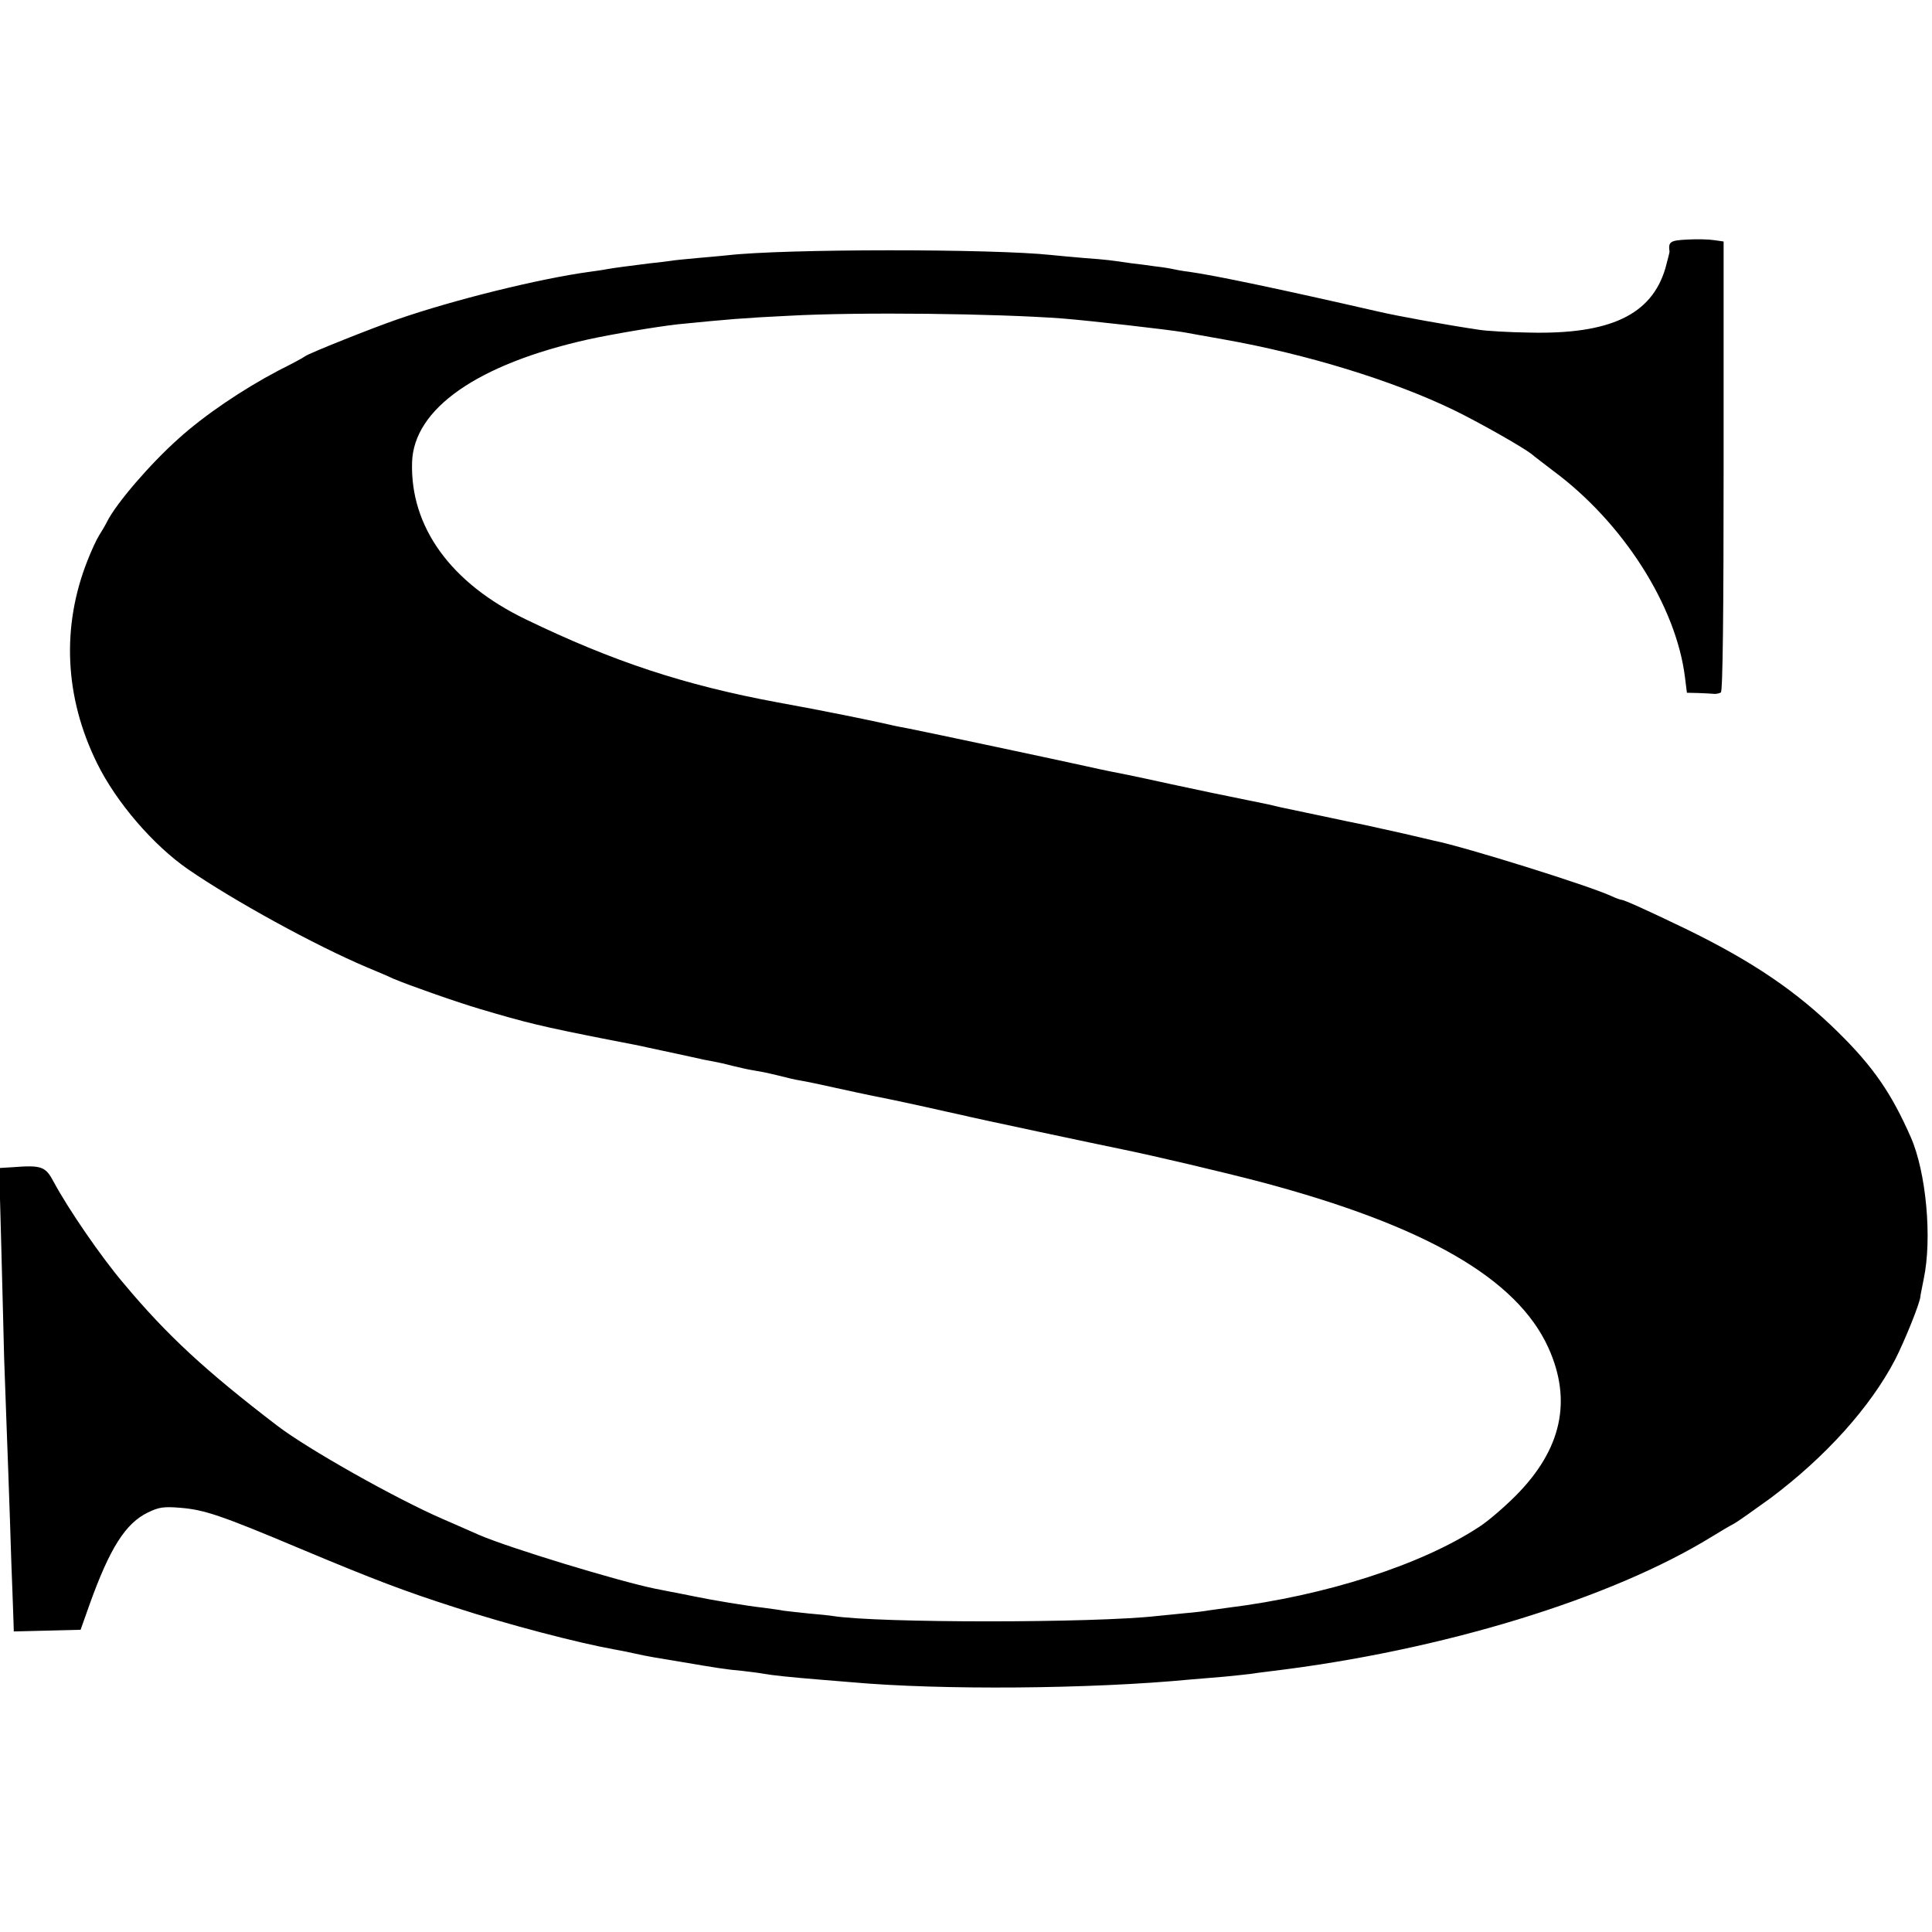 <svg version="1" xmlns="http://www.w3.org/2000/svg" width="933.333" height="933.333" viewBox="0 0 700 700"><path d="M611.3 86.8c-6.2.3-6.9.8-6.4 4.4 0 .3-.7 3-1.5 6-5 16.9-20.1 24-49.3 23.3-7.5-.1-15.6-.6-18.1-1-11.5-1.7-29.3-4.9-37-6.7-34.5-7.9-58.7-13-68-14.3-2.5-.3-5.2-.8-6-1-.8-.2-3.7-.7-6.5-1-2.7-.4-6.6-.9-8.5-1.1-7.5-1.1-8.8-1.3-17-1.9-4.7-.4-10.1-.9-12-1.1-21.2-2.3-96.9-2.3-117.5.1-1.6.2-6.6.6-10.9 1-4.3.4-8.6.8-9.5 1-.9.1-4.3.6-7.6.9-8 1-12.5 1.6-15.5 2.1-1.4.3-4.3.7-6.5 1-18.2 2.5-49 10.1-69.5 17.2-9 3.1-32.1 12.3-33.5 13.4-.6.5-4.9 2.8-9.7 5.2-12.9 6.8-26.7 16.1-36.2 24.7-10.2 9.1-22.5 23.4-25.8 30-.7 1.4-2 3.6-2.9 5-.9 1.4-2.8 5.5-4.2 9.1-9.5 24-8.3 49.6 3.5 73.5 7 14.2 20.4 29.7 33 38.4 16.6 11.4 45.7 27.4 64.8 35.5 3.6 1.5 7.9 3.3 9.5 4.1 5.7 2.4 23 8.5 31.5 11 16.8 5 22.2 6.3 46 11 6.9 1.3 13.4 2.6 14.5 2.9 4.8 1 17.2 3.7 19 4.1 1.1.3 3.4.7 5 1 1.7.3 4.8 1 7 1.6 2.2.5 5 1.2 6.3 1.4 1.2.2 3.2.6 4.5.8 1.2.2 4 .9 6.2 1.4 2.2.6 5.6 1.4 7.5 1.7 1.9.3 7.6 1.5 12.5 2.6 5 1.1 11 2.4 13.5 2.9 7.1 1.4 8.9 1.8 19 4 5.2 1.2 11.3 2.5 13.5 3 3.4.9 52 11.2 58 12.4 11.7 2.4 36 8.1 50.5 11.9 59.4 15.8 92.6 34.9 104 60 8.7 19.2 4.8 36.9-11.8 53.6-4.2 4.2-10.2 9.4-13.4 11.4-20.9 13.7-55.4 24.8-90.8 29.2-3 .4-6.3.9-7.2 1-.9.2-4.8.7-8.5 1-3.7.4-8.2.8-10 1-22.8 2.6-101.4 2.6-117.6 0-1.2-.2-5.1-.6-8.7-.9-3.6-.4-7.6-.8-9-1-1.4-.3-4.7-.7-7.5-1.1-5.6-.6-18.8-2.8-24.5-4-1.4-.3-3.6-.7-5-1-2.7-.5-6.1-1.2-9.7-1.9-13.2-2.7-53-14.8-63.8-19.5-2.2-1-8-3.5-13-5.7-17.1-7.4-49-25.4-60-33.8-26-19.9-39.9-32.7-55.7-51.6-8.1-9.5-20.1-27-25.3-36.7-3-5.7-4.4-6.2-14.9-5.4l-4.9.3.8 29.7c.4 16.3.9 33.9 1 39.1.2 5.2.6 16.5.9 25 .3 8.5.9 23.6 1.2 33.5.3 9.9.7 21.6.9 26 .2 4.4.3 9.5.4 11.3l.1 3.3 12.1-.3 12.1-.3 3.3-9.3c7.3-20.3 13-29.3 21.1-33.2 3.9-1.9 5.7-2.2 11.7-1.7C74 547 80 549 108.5 561c27.2 11.4 38 15.5 56.4 21.4 19.4 6.3 44.3 12.8 57.6 15.2 1.7.3 4.8.9 7 1.4 2.2.5 5.6 1.2 7.5 1.5 1.9.3 6 1 9 1.5 13.5 2.3 17.2 2.9 23 3.4 2.5.3 5.9.7 7.5 1 3.2.6 10 1.3 21 2.2 3.9.3 8.8.7 11 .9 32.2 2.9 86.7 2.5 123-1 2.8-.2 8.2-.7 12-1 3.9-.4 8.1-.8 9.5-1 1.4-.2 4.8-.7 7.5-1 61.7-7.4 123.3-26.2 160-48.9 2.8-1.7 6.1-3.7 7.5-4.4 1.4-.7 7.4-5 13.5-9.4 20-15 36.2-33 45.2-50.3 3.5-6.9 9-20.5 9.1-22.8 0-.4.6-3.2 1.2-6.3 3.1-14.7.9-38.7-4.7-51.4-7-15.9-13.6-25.5-26.3-38-14.9-14.7-30.9-25.6-55.1-37.4-14.1-6.8-22.5-10.6-23.5-10.6-.3 0-2-.6-3.7-1.4-8.6-3.9-53.1-17.8-64.1-20-1.1-.3-6.1-1.4-11.1-2.6-4.9-1.1-11.2-2.5-14-3.1-7-1.4-8.6-1.8-11.5-2.4-1.4-.3-5.6-1.2-9.5-2-3.8-.8-8.1-1.7-9.5-2-1.4-.3-3.5-.8-4.7-1.1-1.2-.2-10.6-2.2-21-4.3-10.3-2.2-20.8-4.4-23.3-5-5-1.1-8.6-1.8-12.7-2.6-1.6-.3-5.7-1.2-9.3-2-7.6-1.7-56.5-12.1-63.6-13.5-2.7-.5-5.8-1.1-6.9-1.4-7-1.6-24.6-5.2-40.7-8.1-34-6.3-59.9-14.9-91.3-30.1-27.2-13.1-41.9-33.5-41.2-56.9.6-19.4 23.6-35.5 63.7-44.5 9.2-2 24.7-4.6 32.6-5.5 18.1-1.8 23.8-2.3 40.4-3.1 25.5-1.4 74.9-.8 99 1 10 .8 38.1 4 44 5 1.4.3 7.9 1.4 14.5 2.6 29.9 5.3 61.2 14.9 83.3 25.6 9.6 4.7 24.9 13.4 28.1 15.9.9.8 4.5 3.5 8 6.2 25.2 18.7 44.4 48.8 47.6 74.7l.7 5.6 4.2.1c2.2.1 4.8.2 5.6.3.8.1 2-.2 2.5-.5.7-.5 1-28.9 1-82.1V87.5L621 87c-1.9-.3-6.3-.4-9.7-.2z"/></svg>
